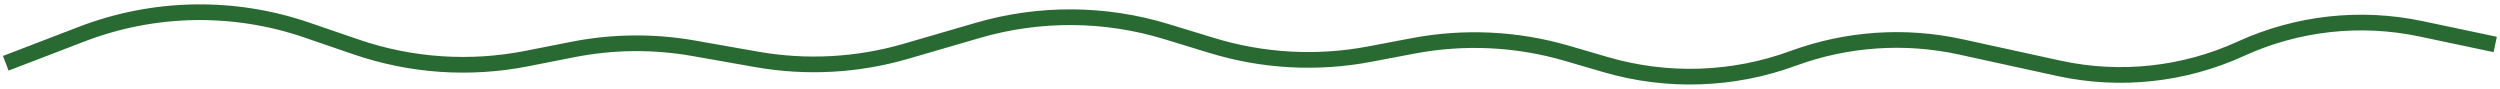 <svg width="478" height="17" viewBox="0 0 478 17" fill="none" xmlns="http://www.w3.org/2000/svg">
<path d="M1.102 12.096L15.648 6.516C29.442 1.224 44.656 0.948 58.633 5.736L68.121 8.987C78.603 12.578 89.847 13.341 100.718 11.199L109.528 9.463C117.156 7.96 124.996 7.882 132.652 9.233L144.672 11.354C154.177 13.03 163.94 12.501 173.208 9.806L187.001 5.795C198.759 2.376 211.258 2.457 222.97 6.029L231.762 8.71C241.52 11.686 251.854 12.248 261.877 10.347L270.201 8.769C279.971 6.916 290.04 7.402 299.585 10.188L307.034 12.361C318.804 15.795 331.363 15.37 342.873 11.149V11.149C353.119 7.391 364.225 6.632 374.887 8.962L393.612 13.053C405.321 15.611 417.544 14.302 428.446 9.321V9.321C439.221 4.398 451.292 3.061 462.884 5.505L477.088 8.5" stroke="#296A33" stroke-width="3"/>
</svg>
